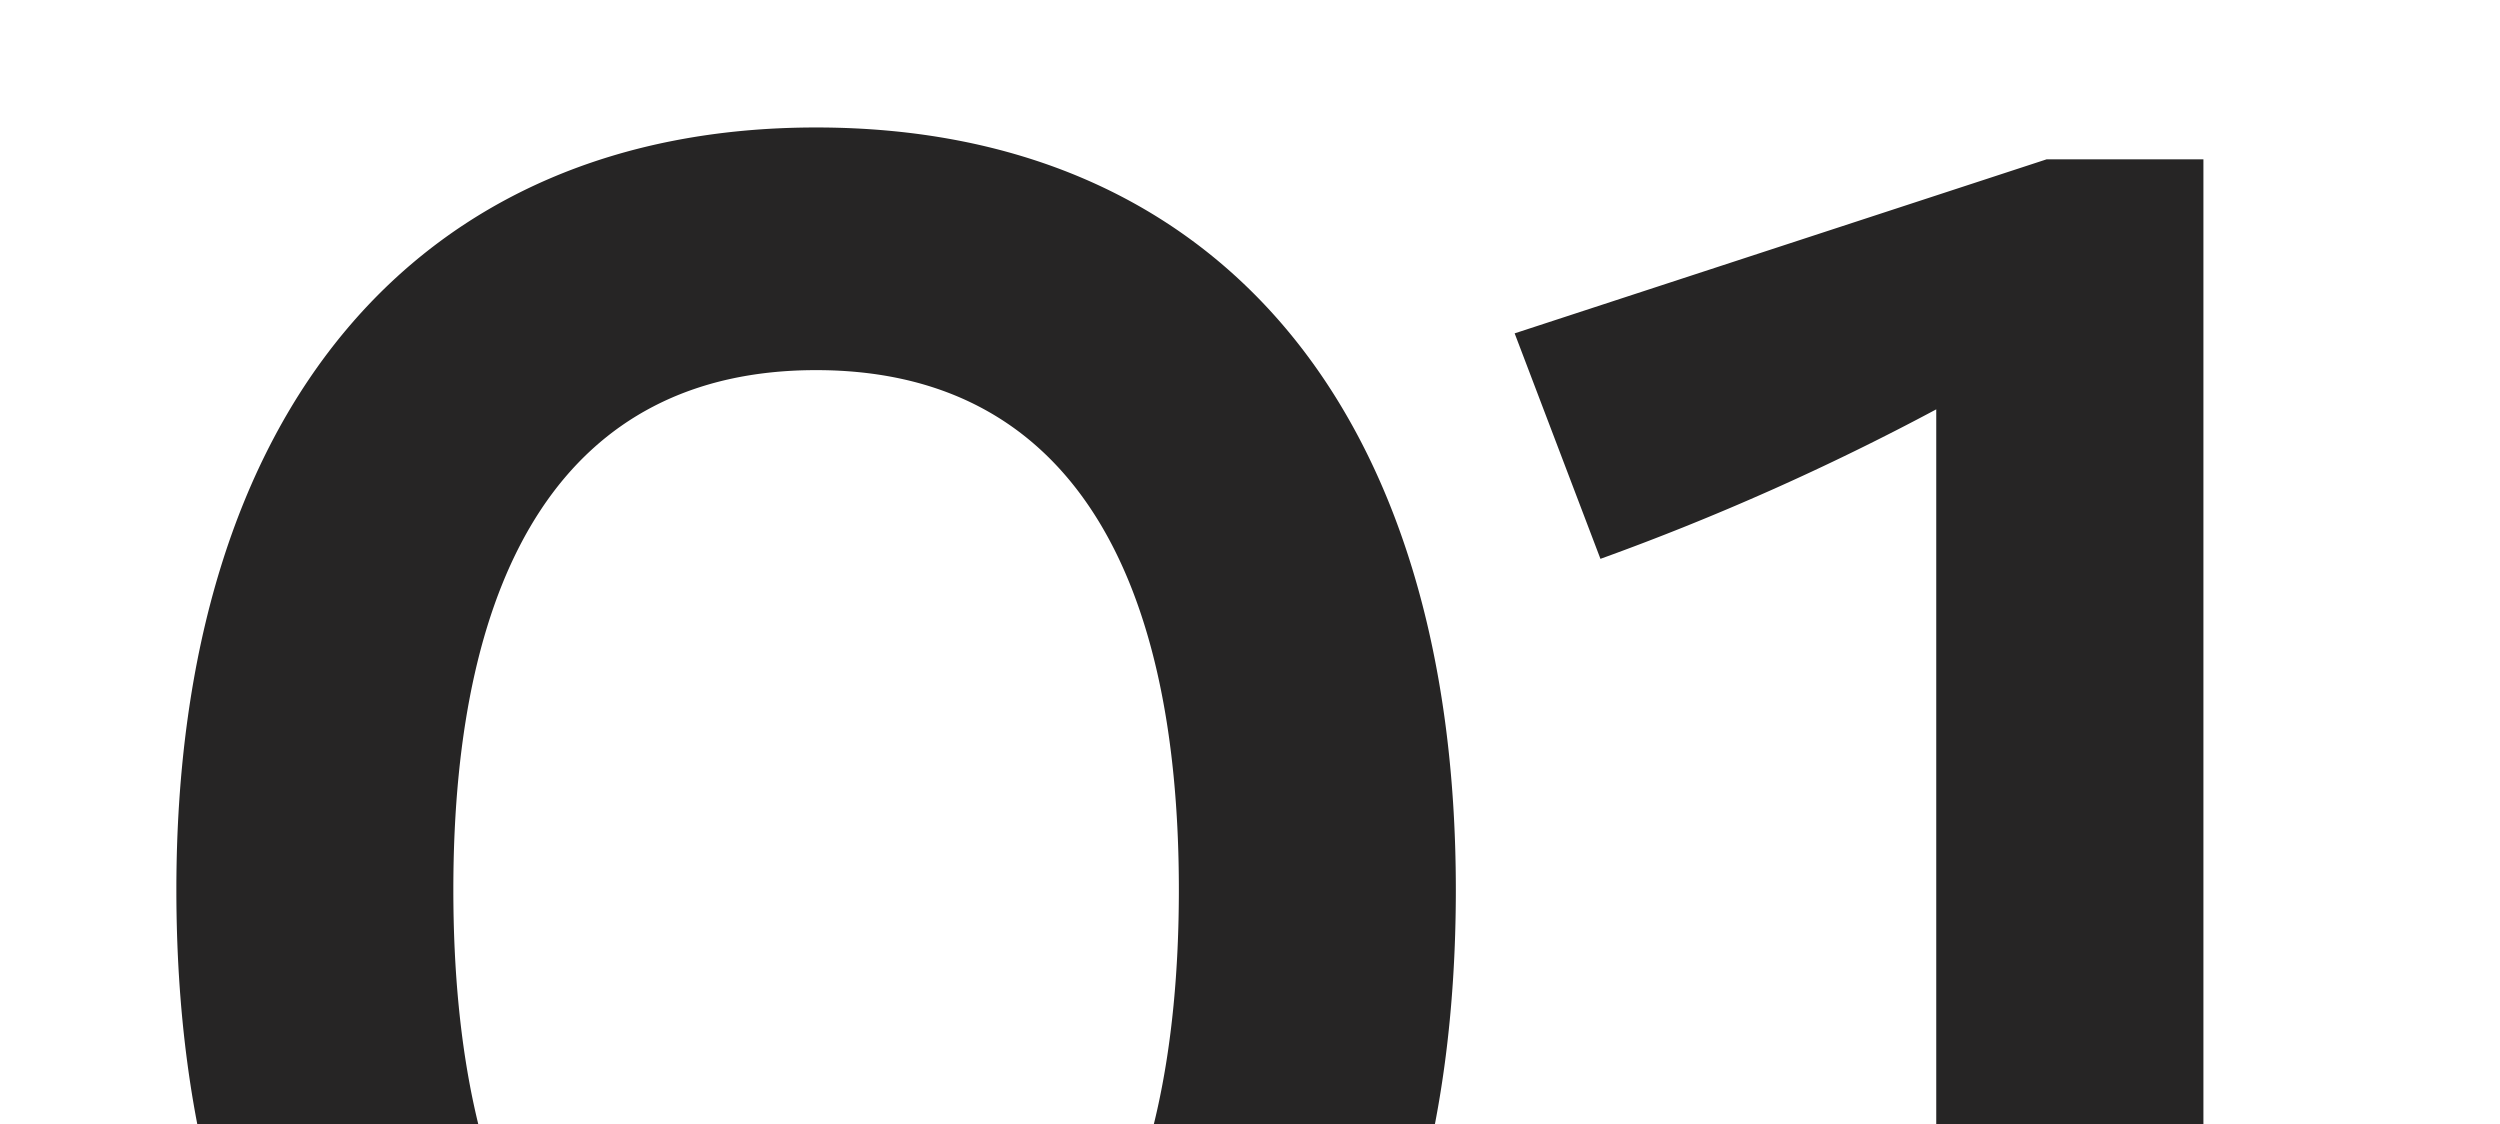 <svg xmlns="http://www.w3.org/2000/svg" xmlns:xlink="http://www.w3.org/1999/xlink" width="367" height="165" viewBox="0 0 367 165">
  <defs>
    <clipPath id="clip-path">
      <rect id="Rectangle_329" data-name="Rectangle 329" width="367" height="165" transform="translate(-0.473 0.403)" fill="#262525"/>
    </clipPath>
  </defs>
  <g id="Mask_Group_58" data-name="Mask Group 58" transform="translate(0.473 -0.402)" clip-path="url(#clip-path)">
    <path id="Path_204027" data-name="Path 204027" d="M98.553-62.458c36.7,0,53.253,29.145,53.253,76.282,0,47.5-16.552,78.081-53.613,78.081C61.851,91.9,45.3,61.32,45.3,13.824,45.3-33.313,61.851-62.458,98.553-62.458Zm0-35.622C40.262-98.08,4.64-56.7,4.64,13.824c0,70.884,34.183,113.343,93.913,113.343s93.913-42.459,93.913-113.343C192.466-56.7,157.2-98.08,98.553-98.08Zm247.2,220.569v-34.9H302.211V-93.4H279.182L201.1-67.855l12.594,33.1A373.631,373.631,0,0,0,262.99-56.7V87.587H206.5v34.9Z" transform="translate(20.778 117.195)" fill="#262525"/>
  </g>
</svg>

